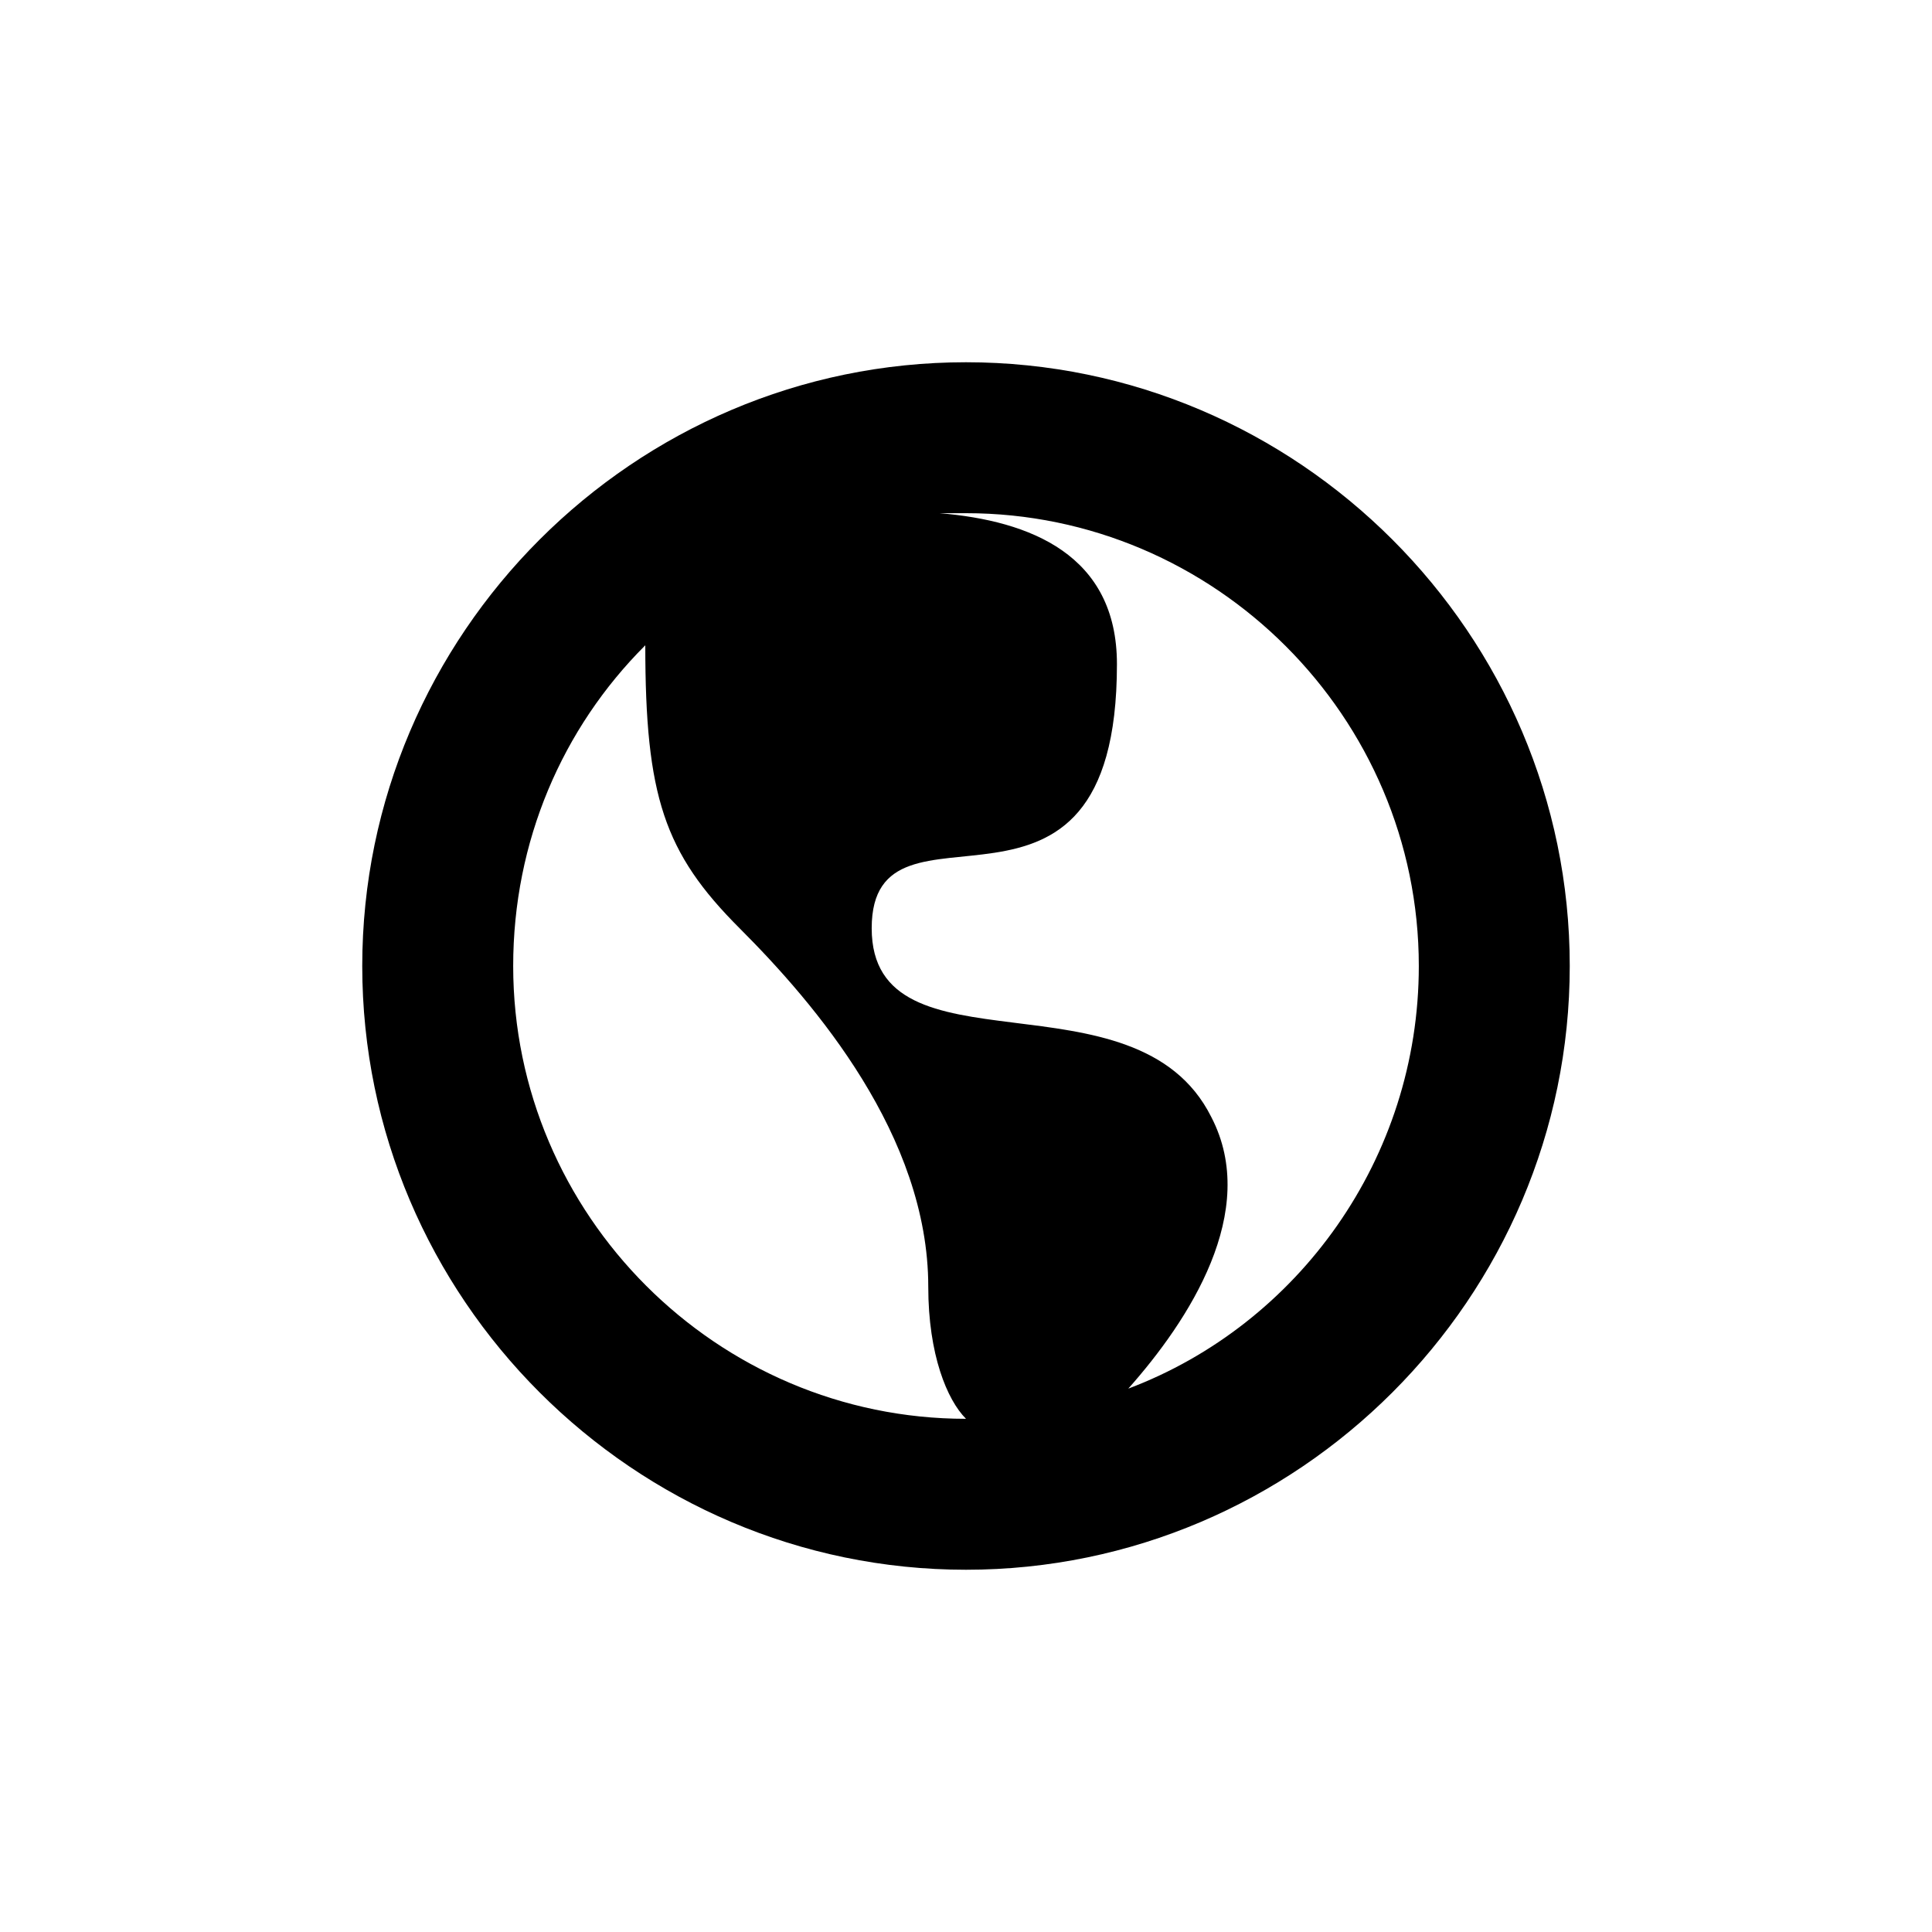 <svg width="32" height="32" viewBox="0 0 32 32" fill="none" xmlns="http://www.w3.org/2000/svg" id="main">
<path fill-rule="evenodd" clip-rule="evenodd" d="M16 6C10.5 6 6 10.5 6 16C6 21.5 10.5 26 16 26C21.5 26 26 21.5 26 16C26 10.5 21.5 6 16 6ZM8.5 16C8.5 13.938 9.312 12.062 10.688 10.688C10.688 13.188 11 14.125 12.25 15.375C13.5 16.625 15.375 18.812 15.375 21.312C15.375 22.438 15.688 23.188 16 23.5C11.875 23.5 8.5 20.125 8.5 16ZM18.688 23C19.688 21.875 20.875 20.062 20.062 18.5C18.812 16 14.438 17.875 14.438 15.375C14.438 12.875 18.5 16 18.5 11C18.5 9.188 17.062 8.625 15.562 8.5H16C20.125 8.5 23.5 11.875 23.5 16C23.5 19.188 21.5 21.938 18.688 23Z" fill="currentColor"/>
</svg>
